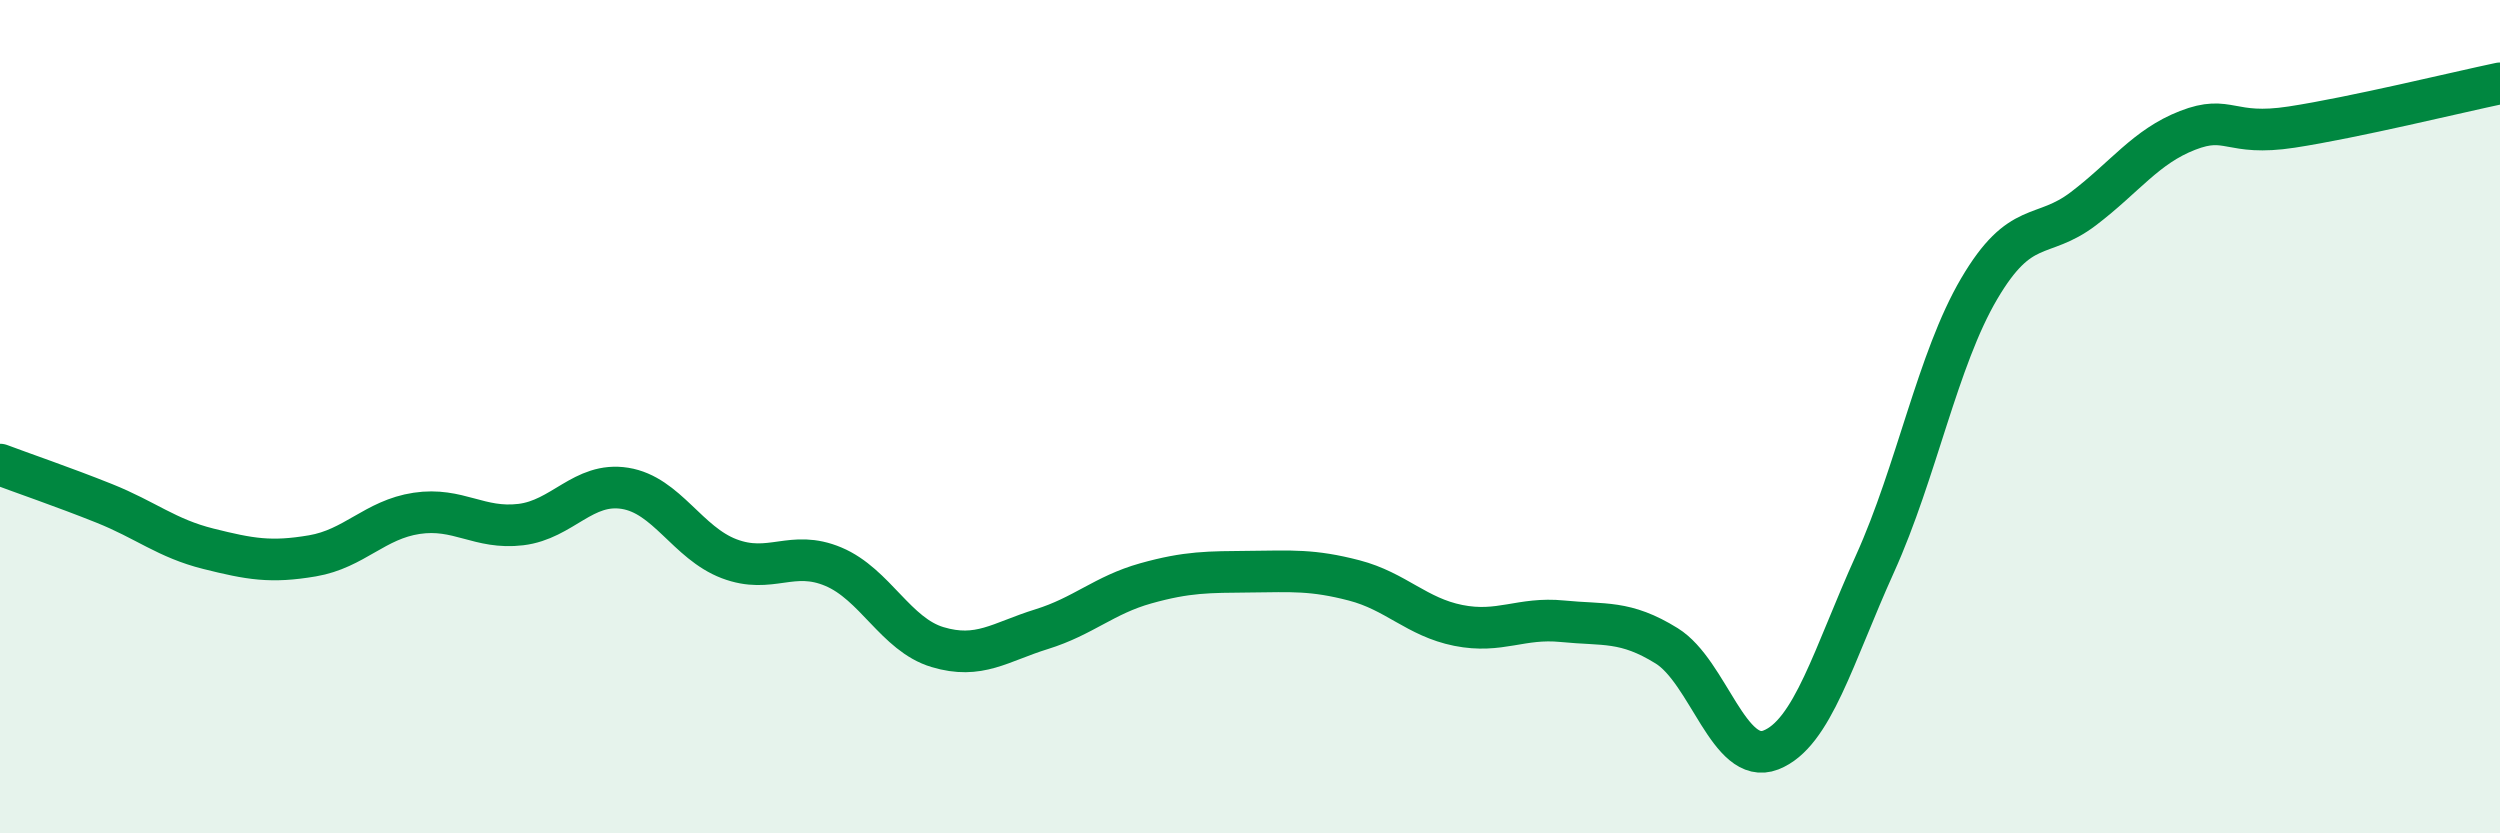 
    <svg width="60" height="20" viewBox="0 0 60 20" xmlns="http://www.w3.org/2000/svg">
      <path
        d="M 0,11.15 C 0.5,11.34 1.5,11.68 2.5,12.08 C 3.5,12.48 4,12.92 5,13.17 C 6,13.42 6.5,13.51 7.5,13.34 C 8.5,13.17 9,12.47 10,12.32 C 11,12.17 11.5,12.71 12.5,12.59 C 13.5,12.47 14,11.56 15,11.72 C 16,11.88 16.5,13.03 17.5,13.41 C 18.5,13.79 19,13.18 20,13.6 C 21,14.02 21.5,15.23 22.5,15.53 C 23.5,15.83 24,15.41 25,15.1 C 26,14.79 26.5,14.28 27.5,14 C 28.5,13.72 29,13.73 30,13.72 C 31,13.71 31.5,13.67 32.5,13.93 C 33.5,14.19 34,14.81 35,15.01 C 36,15.21 36.5,14.81 37.5,14.91 C 38.5,15.01 39,14.88 40,15.5 C 41,16.12 41.5,18.39 42.5,18 C 43.5,17.61 44,15.74 45,13.53 C 46,11.32 46.5,8.63 47.5,6.93 C 48.5,5.23 49,5.77 50,5.01 C 51,4.25 51.5,3.52 52.5,3.13 C 53.5,2.74 53.5,3.28 55,3.05 C 56.5,2.82 59,2.21 60,2L60 20L0 20Z"
        fill="#008740"
        opacity="0.1"
        stroke-linecap="round"
        stroke-linejoin="round"
      />
      <path
        d="M 0,11.15 C 0.5,11.34 1.5,11.68 2.5,12.08 C 3.5,12.48 4,12.92 5,13.17 C 6,13.42 6.5,13.51 7.5,13.34 C 8.5,13.17 9,12.47 10,12.32 C 11,12.17 11.5,12.71 12.5,12.59 C 13.5,12.47 14,11.56 15,11.72 C 16,11.88 16.5,13.03 17.5,13.41 C 18.5,13.79 19,13.18 20,13.6 C 21,14.02 21.5,15.23 22.5,15.53 C 23.5,15.83 24,15.41 25,15.1 C 26,14.79 26.5,14.28 27.5,14 C 28.5,13.72 29,13.73 30,13.72 C 31,13.71 31.5,13.67 32.5,13.93 C 33.5,14.19 34,14.81 35,15.01 C 36,15.21 36.5,14.81 37.5,14.91 C 38.5,15.01 39,14.88 40,15.5 C 41,16.12 41.5,18.39 42.5,18 C 43.5,17.61 44,15.74 45,13.53 C 46,11.32 46.5,8.63 47.5,6.93 C 48.5,5.23 49,5.77 50,5.01 C 51,4.25 51.5,3.52 52.5,3.13 C 53.5,2.74 53.5,3.28 55,3.05 C 56.5,2.82 59,2.21 60,2"
        stroke="#008740"
        stroke-width="1"
        fill="none"
        stroke-linecap="round"
        stroke-linejoin="round"
      />
    </svg>
  
